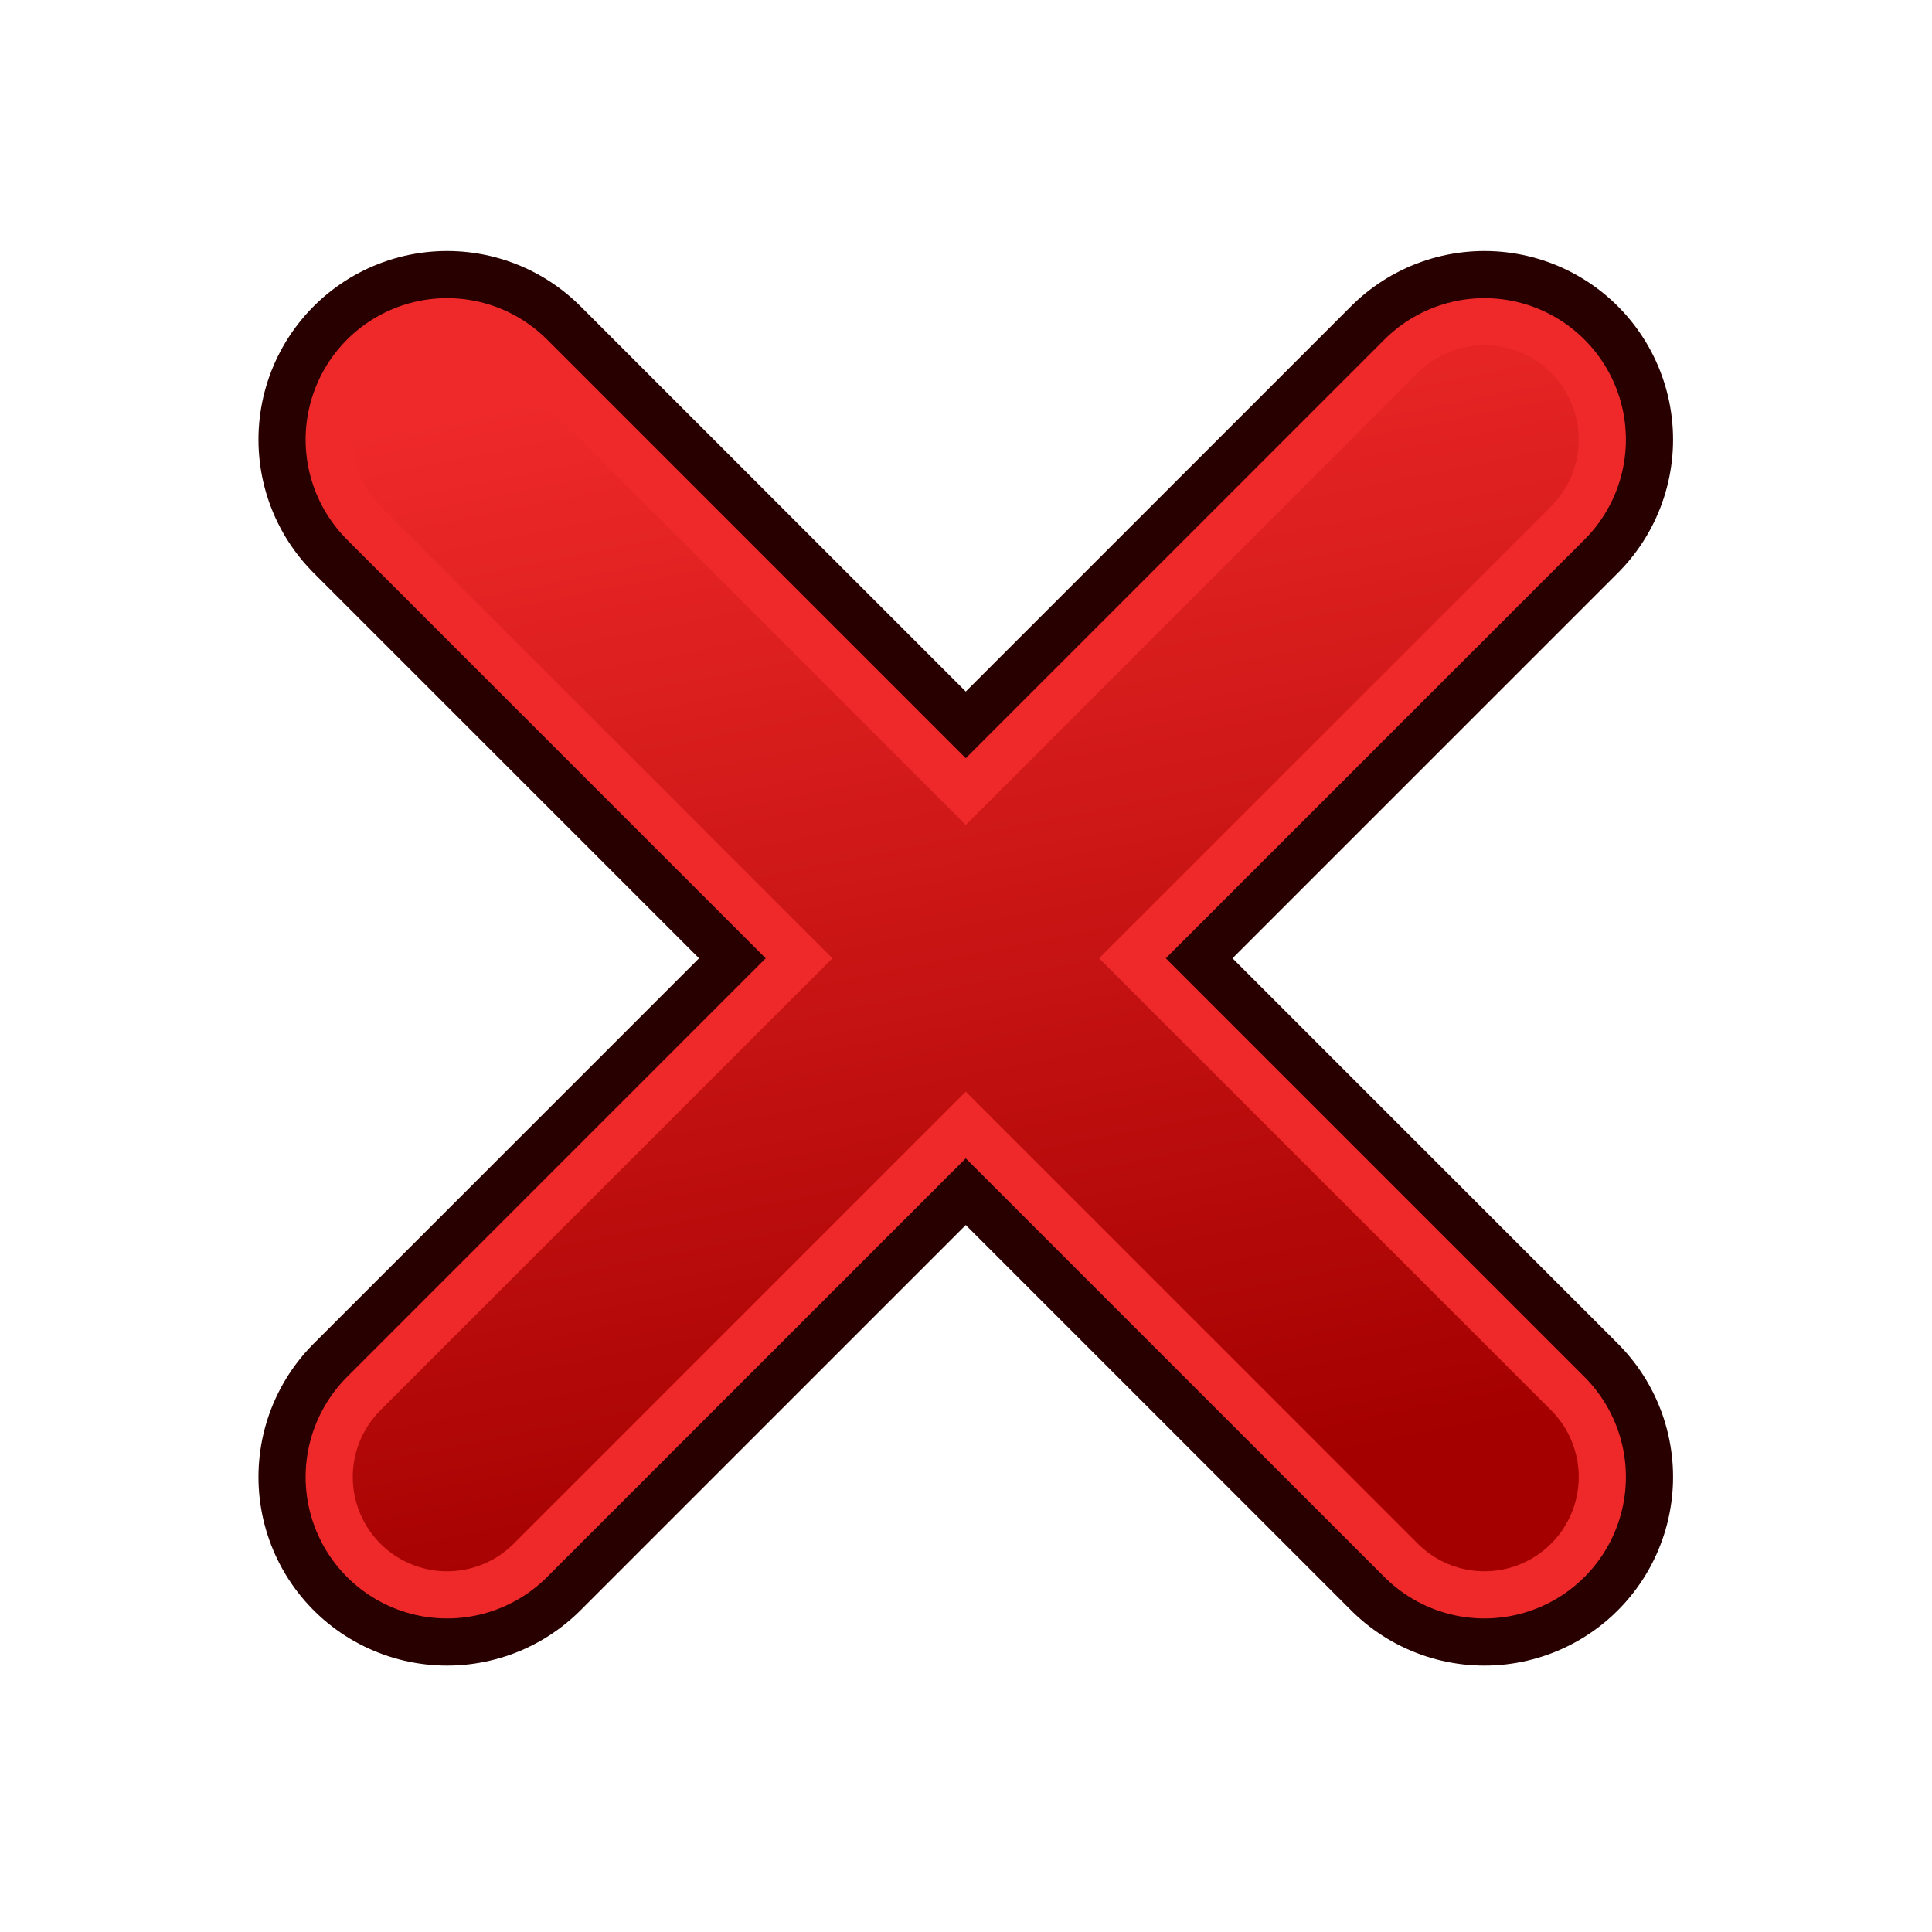 <?xml version="1.0" encoding="UTF-8" standalone="no"?>
<svg
   xmlns:dc="http://purl.org/dc/elements/1.1/"
   xmlns:cc="http://creativecommons.org/ns#"
   xmlns:rdf="http://www.w3.org/1999/02/22-rdf-syntax-ns#"
   xmlns:svg="http://www.w3.org/2000/svg"
   xmlns="http://www.w3.org/2000/svg"
   xmlns:xlink="http://www.w3.org/1999/xlink"
   width="128"
   height="128"
   viewBox="0 0 128 128"
   version="1.1"
   id="svg8">
  <defs
     id="defs2">
    <linearGradient
       gradientTransform="translate(80)"
       gradientUnits="userSpaceOnUse"
       y2="994.362"
       x2="-55"
       y1="1044.362"
       x1="-45"
       id="linearGradient3877"
       xlink:href="#linearGradient3879" />
    <linearGradient
       id="linearGradient3879">
      <stop
         style="stop-color:#a40000;stop-opacity:1"
         offset="0"
         id="stop3881" />
      <stop
         style="stop-color:#ef2929;stop-opacity:1"
         offset="1"
         id="stop3883" />
    </linearGradient>
    <linearGradient
       y2="994.362"
       x2="-55"
       y1="1044.362"
       x1="-45"
       gradientTransform="translate(80)"
       gradientUnits="userSpaceOnUse"
       id="linearGradient2499"
       xlink:href="#linearGradient3879" />
  </defs>
  <g
     id="g2444"
     transform="matrix(1.562,0,0,1.562,14,-1530.316)">
    <path
       style="fill:none;stroke:#280000;stroke-width:16;stroke-linecap:round;stroke-linejoin:miter;stroke-opacity:1"
       d="m 10,998.362 44,44"
       id="path3002" />
    <path
       style="fill:none;stroke:#280000;stroke-width:16;stroke-linecap:round;stroke-linejoin:miter;stroke-opacity:1"
       d="M 54,998.362 10,1042.362"
       id="path3002-6" />
    <path
       style="fill:none;stroke:#ef2929;stroke-width:12;stroke-linecap:round;stroke-linejoin:miter;stroke-miterlimit:4;stroke-dasharray:none;stroke-opacity:1"
       d="m 10,998.362 44,44"
       id="path3002-7" />
    <path
       style="fill:none;stroke:#ef2929;stroke-width:12;stroke-linecap:round;stroke-linejoin:miter;stroke-miterlimit:4;stroke-dasharray:none;stroke-opacity:1"
       d="M 54,998.362 10,1042.362"
       id="path3002-6-5" />
    <path
       style="fill:none;stroke:url(#linearGradient2499);stroke-width:8;stroke-linecap:round;stroke-linejoin:miter;stroke-miterlimit:4;stroke-dasharray:none;stroke-opacity:1"
       d="m 10,998.362 44,44"
       id="path3002-7-6" />
    <path
       style="fill:none;stroke:url(#linearGradient3877);stroke-width:8;stroke-linecap:round;stroke-linejoin:miter;stroke-miterlimit:4;stroke-dasharray:none;stroke-opacity:1"
       d="M 54,998.362 10,1042.362"
       id="path3002-6-5-2" />
  </g>
</svg>

